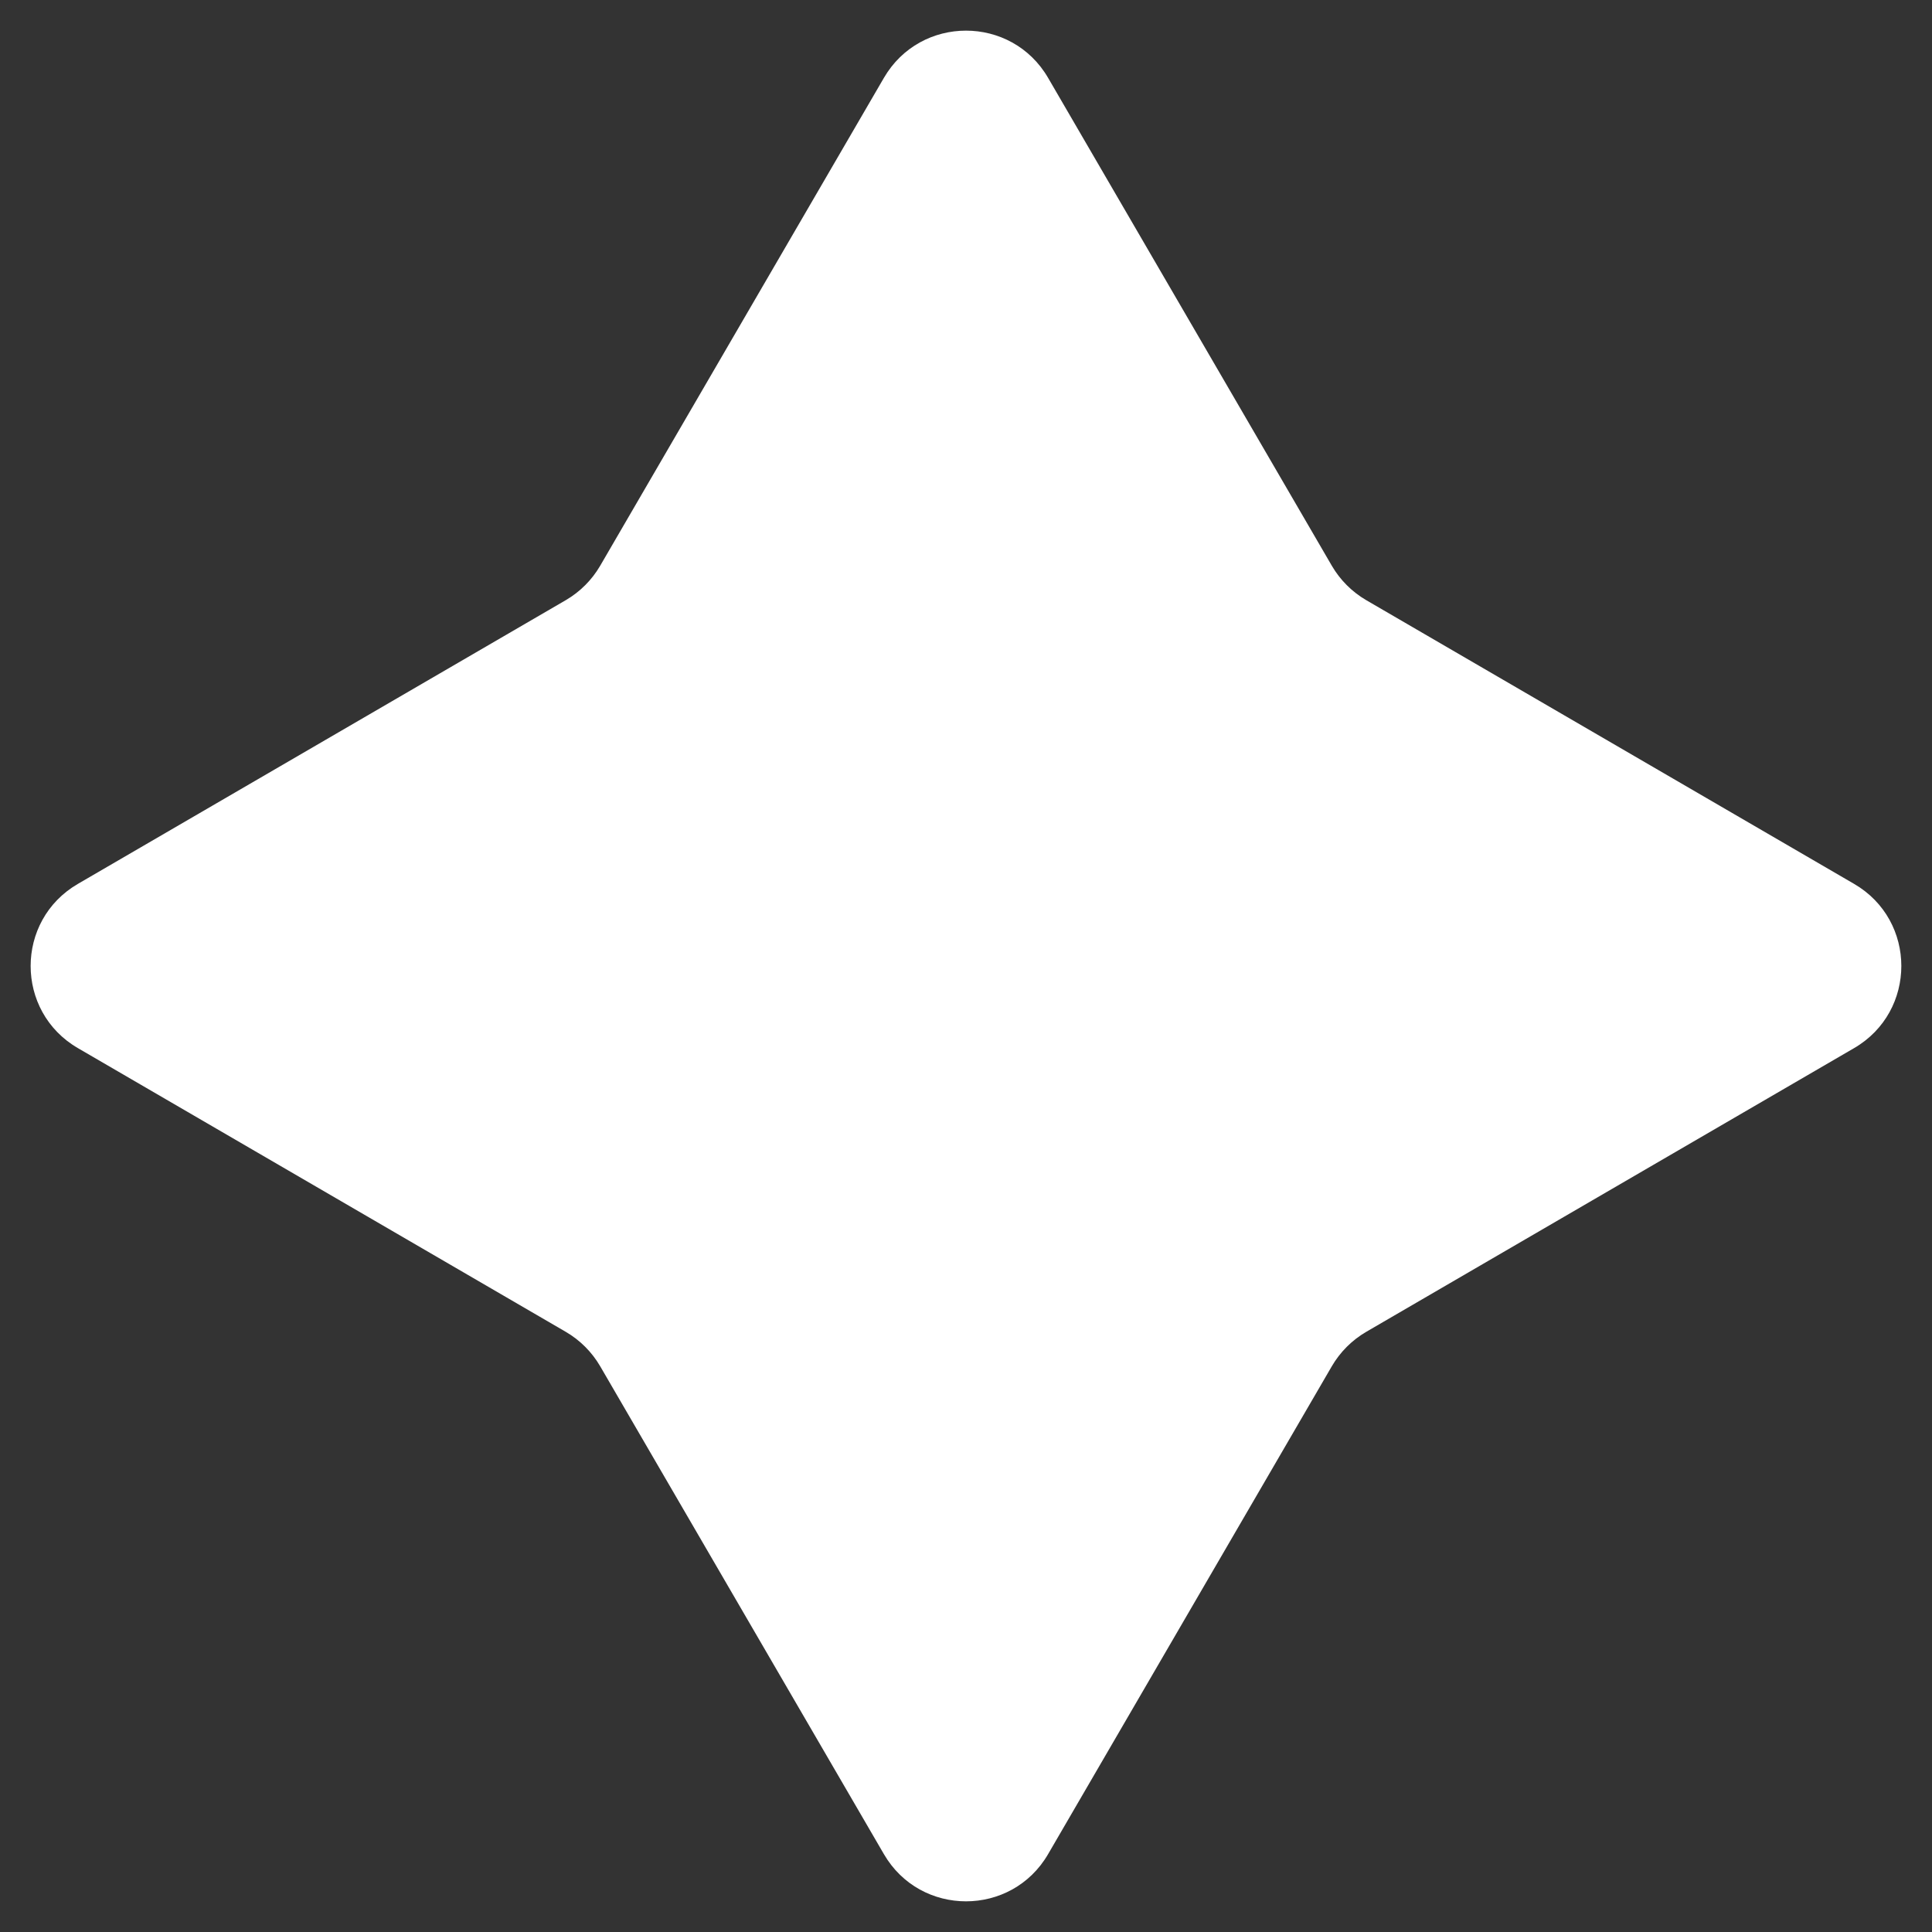 <?xml version="1.0" encoding="UTF-8"?> <svg xmlns="http://www.w3.org/2000/svg" width="61" height="61" viewBox="0 0 61 61" fill="none"><rect x="0" y="0" width="61" height="61" fill="#333333" stroke="none"/><path d="M27.907 2.46C29.063 0.47 31.937 0.47 33.093 2.46L42.051 17.864C42.313 18.313 42.687 18.687 43.136 18.949L58.54 27.907C60.529 29.063 60.529 31.937 58.54 33.093L43.136 42.051C42.687 42.313 42.313 42.687 42.051 43.136L33.093 58.54C31.937 60.529 29.063 60.529 27.907 58.54L18.949 43.136C18.687 42.687 18.313 42.313 17.864 42.051L2.46 33.093C0.47 31.937 0.47 29.063 2.46 27.907L17.864 18.949C18.313 18.687 18.687 18.313 18.949 17.864L27.907 2.46Z" fill="white"></path></svg> 